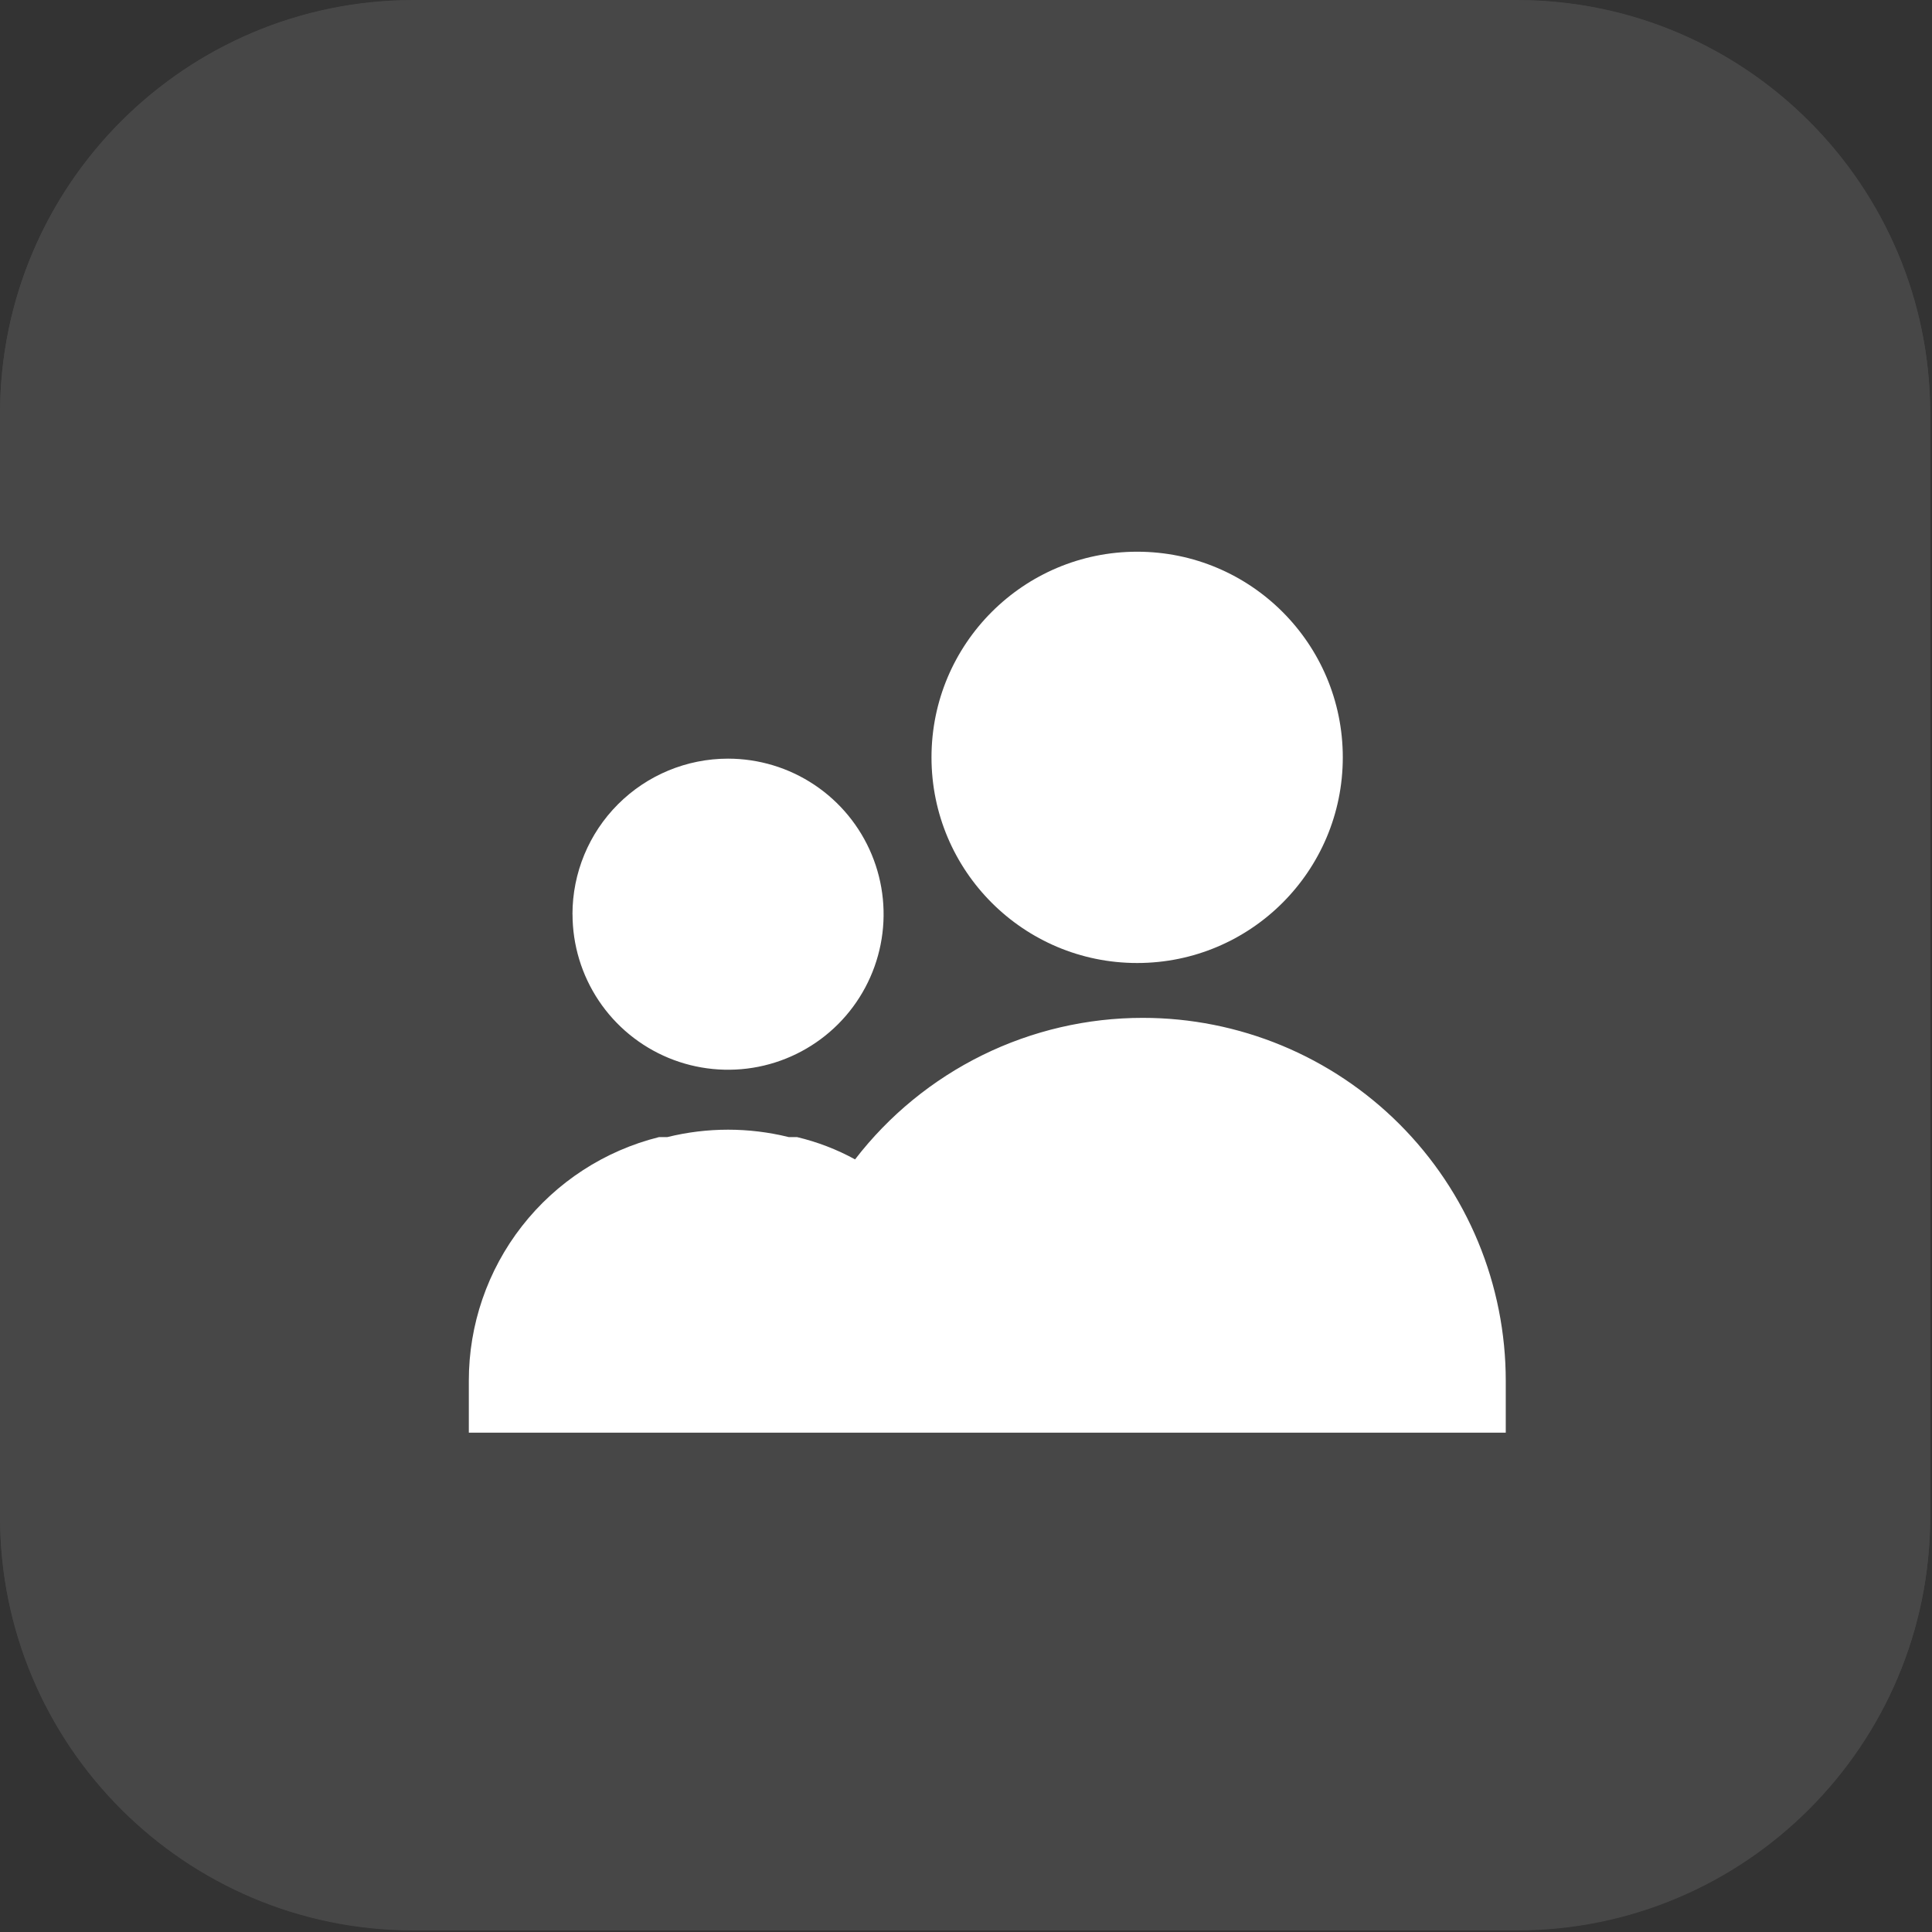 <svg width="71" height="71" viewBox="0 0 71 71" fill="none" xmlns="http://www.w3.org/2000/svg">
<rect x="0" y="0" width="71" height="71" fill="#333333" stroke="none"/>
<g opacity="0.1">
<path d="M55.733 0.009H15.2C6.805 0.009 0 6.815 0 15.209V55.743C0 64.137 6.805 70.943 15.2 70.943H55.733C64.128 70.943 70.933 64.137 70.933 55.743V15.209C70.933 6.815 64.128 0.009 55.733 0.009Z" fill="white"/>
<path d="M55.736 0.15H15.202C6.892 0.15 0.154 6.887 0.154 15.198V55.731C0.154 64.042 6.892 70.779 15.202 70.779H55.736C64.046 70.779 70.784 64.042 70.784 55.731V15.198C70.784 6.887 64.046 0.15 55.736 0.15Z" stroke="white" stroke-width="0.3"/>
</g>
<path d="M21.04 33.597C21.04 34.727 21.375 35.833 22.003 36.773C22.631 37.713 23.524 38.445 24.569 38.878C25.613 39.31 26.763 39.423 27.872 39.203C28.981 38.982 29.999 38.438 30.799 37.638C31.598 36.838 32.142 35.819 32.362 34.711C32.583 33.602 32.469 32.452 32.036 31.408C31.603 30.363 30.87 29.471 29.93 28.843C28.99 28.215 27.884 27.88 26.754 27.88C25.238 27.88 23.784 28.483 22.712 29.555C21.64 30.627 21.038 32.081 21.038 33.597H21.04ZM41.998 37.406C39.955 37.405 37.939 37.873 36.105 38.775C34.272 39.677 32.67 40.988 31.423 42.607C30.752 42.239 30.034 41.964 29.289 41.787H28.985C27.521 41.425 25.991 41.425 24.526 41.787H24.221C22.222 42.285 20.448 43.438 19.181 45.061C17.914 46.684 17.227 48.685 17.229 50.744V52.649H55.336V50.744C55.336 48.993 54.991 47.258 54.321 45.64C53.651 44.022 52.668 42.551 51.43 41.312C50.191 40.074 48.721 39.091 47.103 38.421C45.484 37.751 43.75 37.406 41.998 37.406Z" fill="white"/>
<path d="M41.79 35.39C45.964 35.39 49.347 32.006 49.347 27.832C49.347 23.659 45.964 20.275 41.79 20.275C37.616 20.275 34.232 23.659 34.232 27.832C34.232 32.006 37.616 35.39 41.79 35.39Z" fill="white"/>
</svg>
